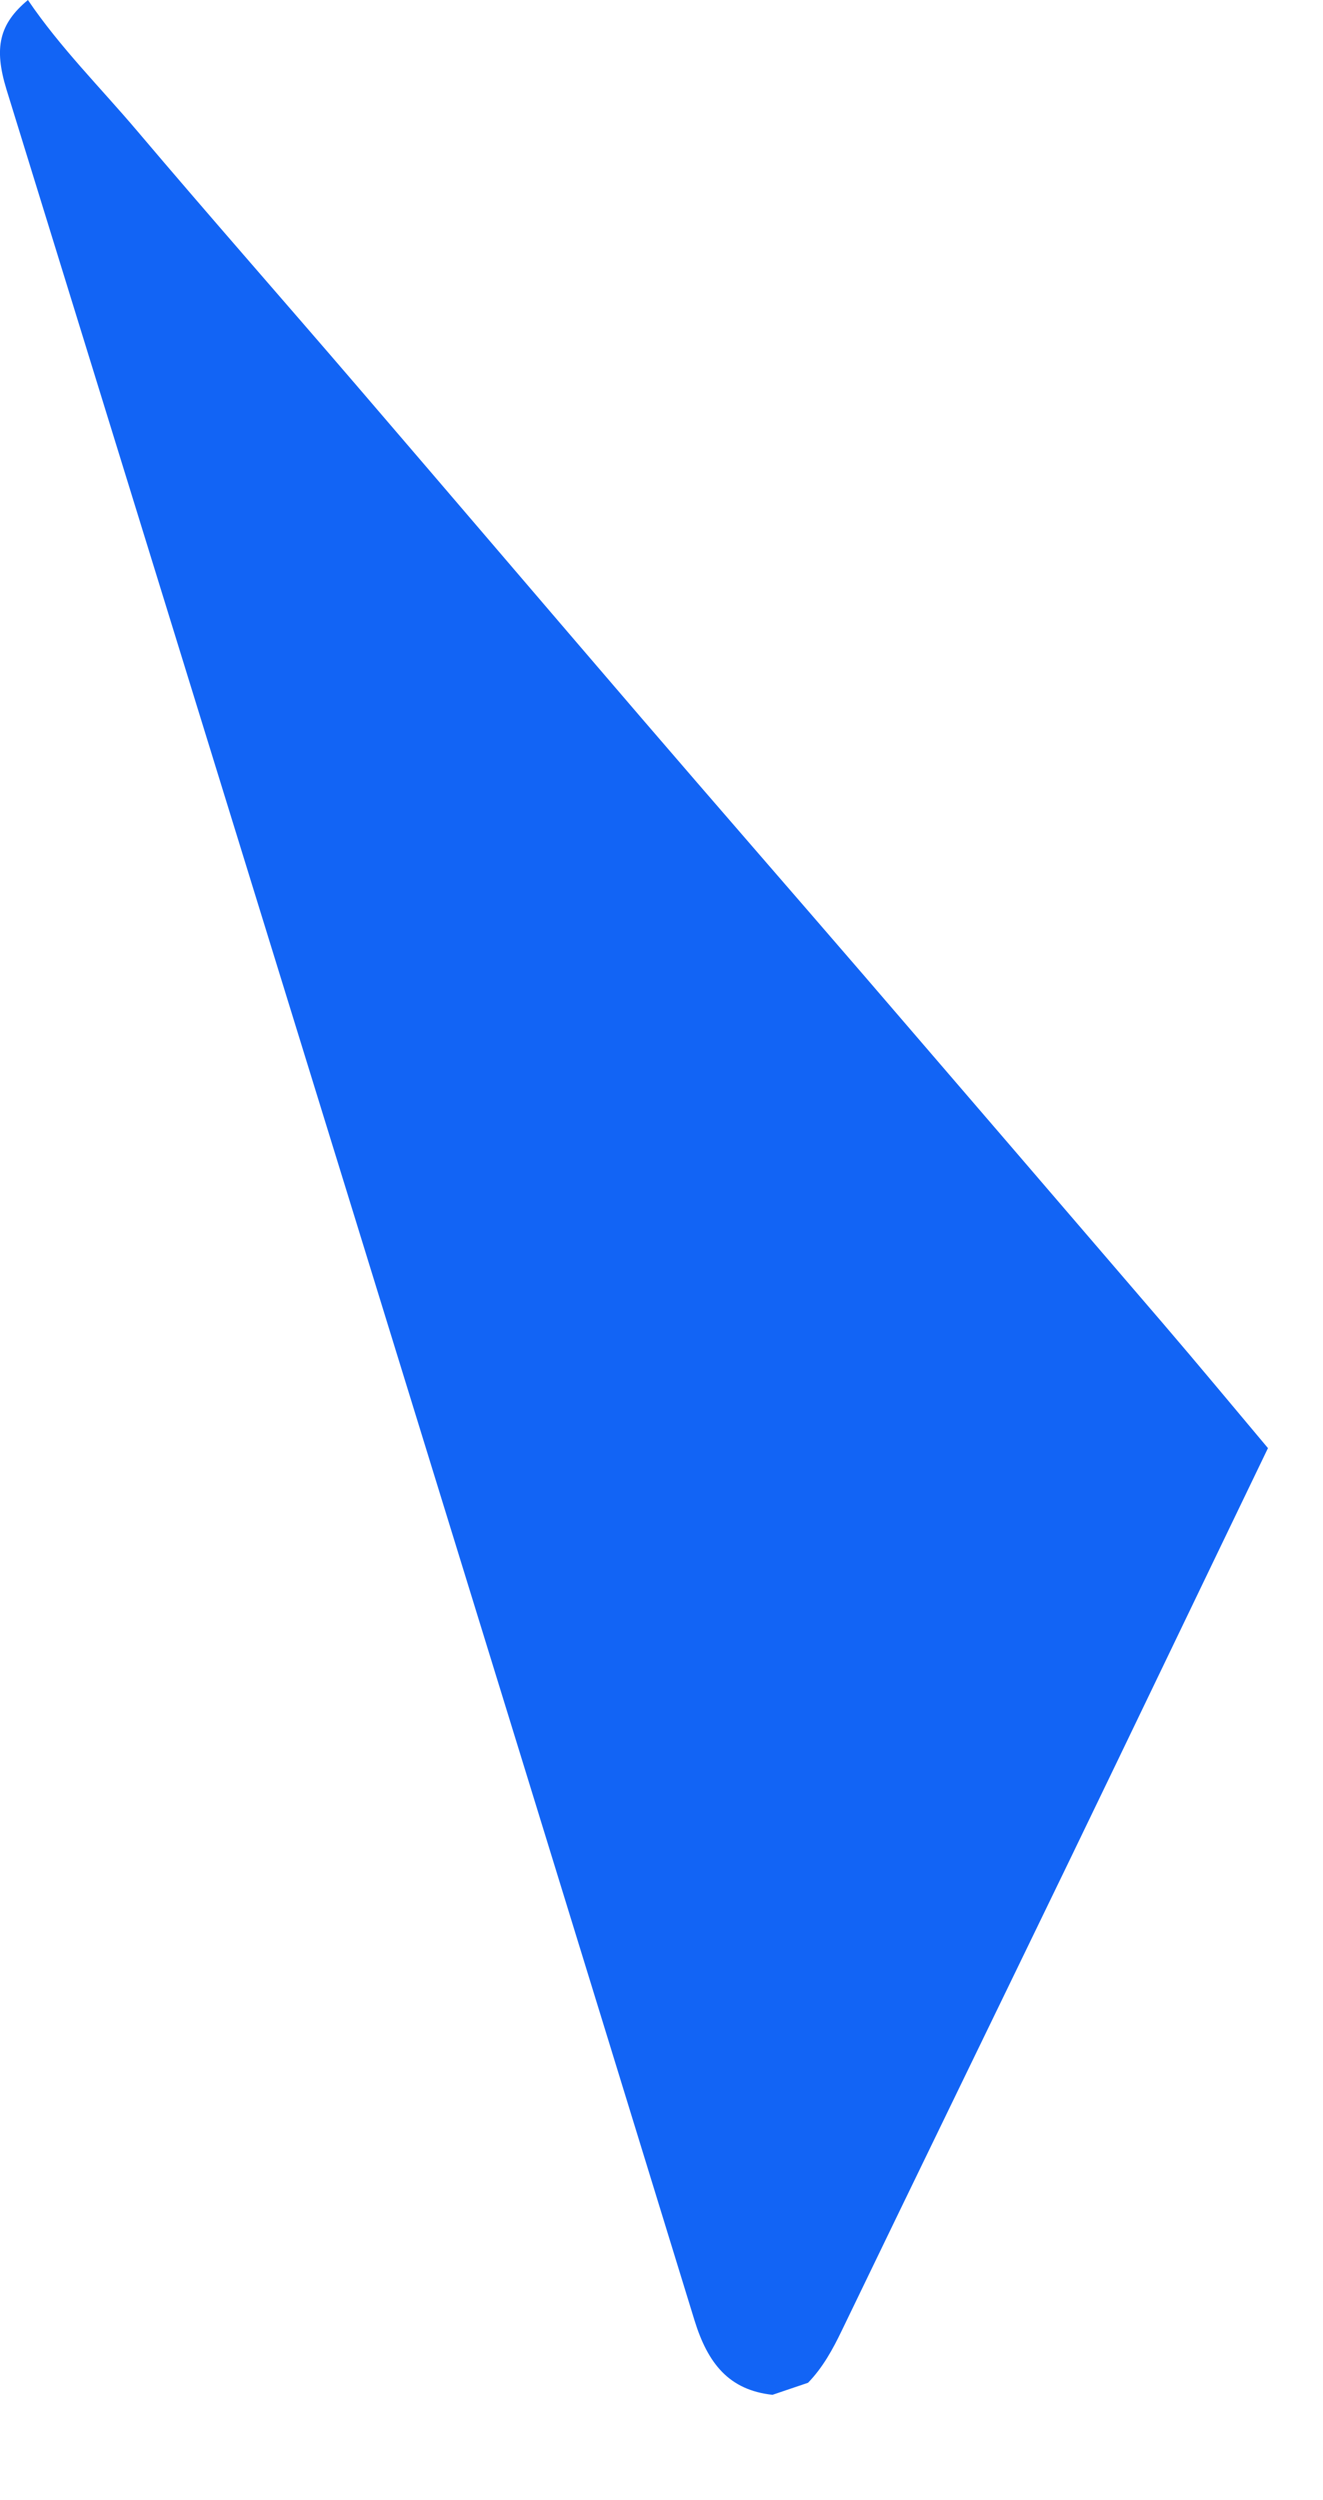 <?xml version="1.0" encoding="utf-8"?>
<svg xmlns="http://www.w3.org/2000/svg" fill="none" height="100%" overflow="visible" preserveAspectRatio="none" style="display: block;" viewBox="0 0 9 17" width="100%">
<path d="M8.626 9.846C8.175 10.781 7.726 11.718 7.274 12.653C6.759 13.717 6.241 14.781 5.727 15.846C5.665 15.975 5.597 16.099 5.497 16.202C5.416 16.229 5.336 16.257 5.255 16.284C4.96 16.252 4.815 16.072 4.724 15.776C3.169 10.719 1.606 5.664 0.044 0.608C-0.043 0.324 -0.005 0.162 0.19 0C0.409 0.323 0.683 0.595 0.933 0.89C1.426 1.472 1.93 2.044 2.428 2.624C3.074 3.376 3.718 4.131 4.365 4.884C4.866 5.467 5.371 6.046 5.873 6.628C6.552 7.417 7.231 8.206 7.909 8.996C8.15 9.277 8.387 9.563 8.625 9.846H8.626Z" fill="#1264F5" id="Vector"/>
</svg>